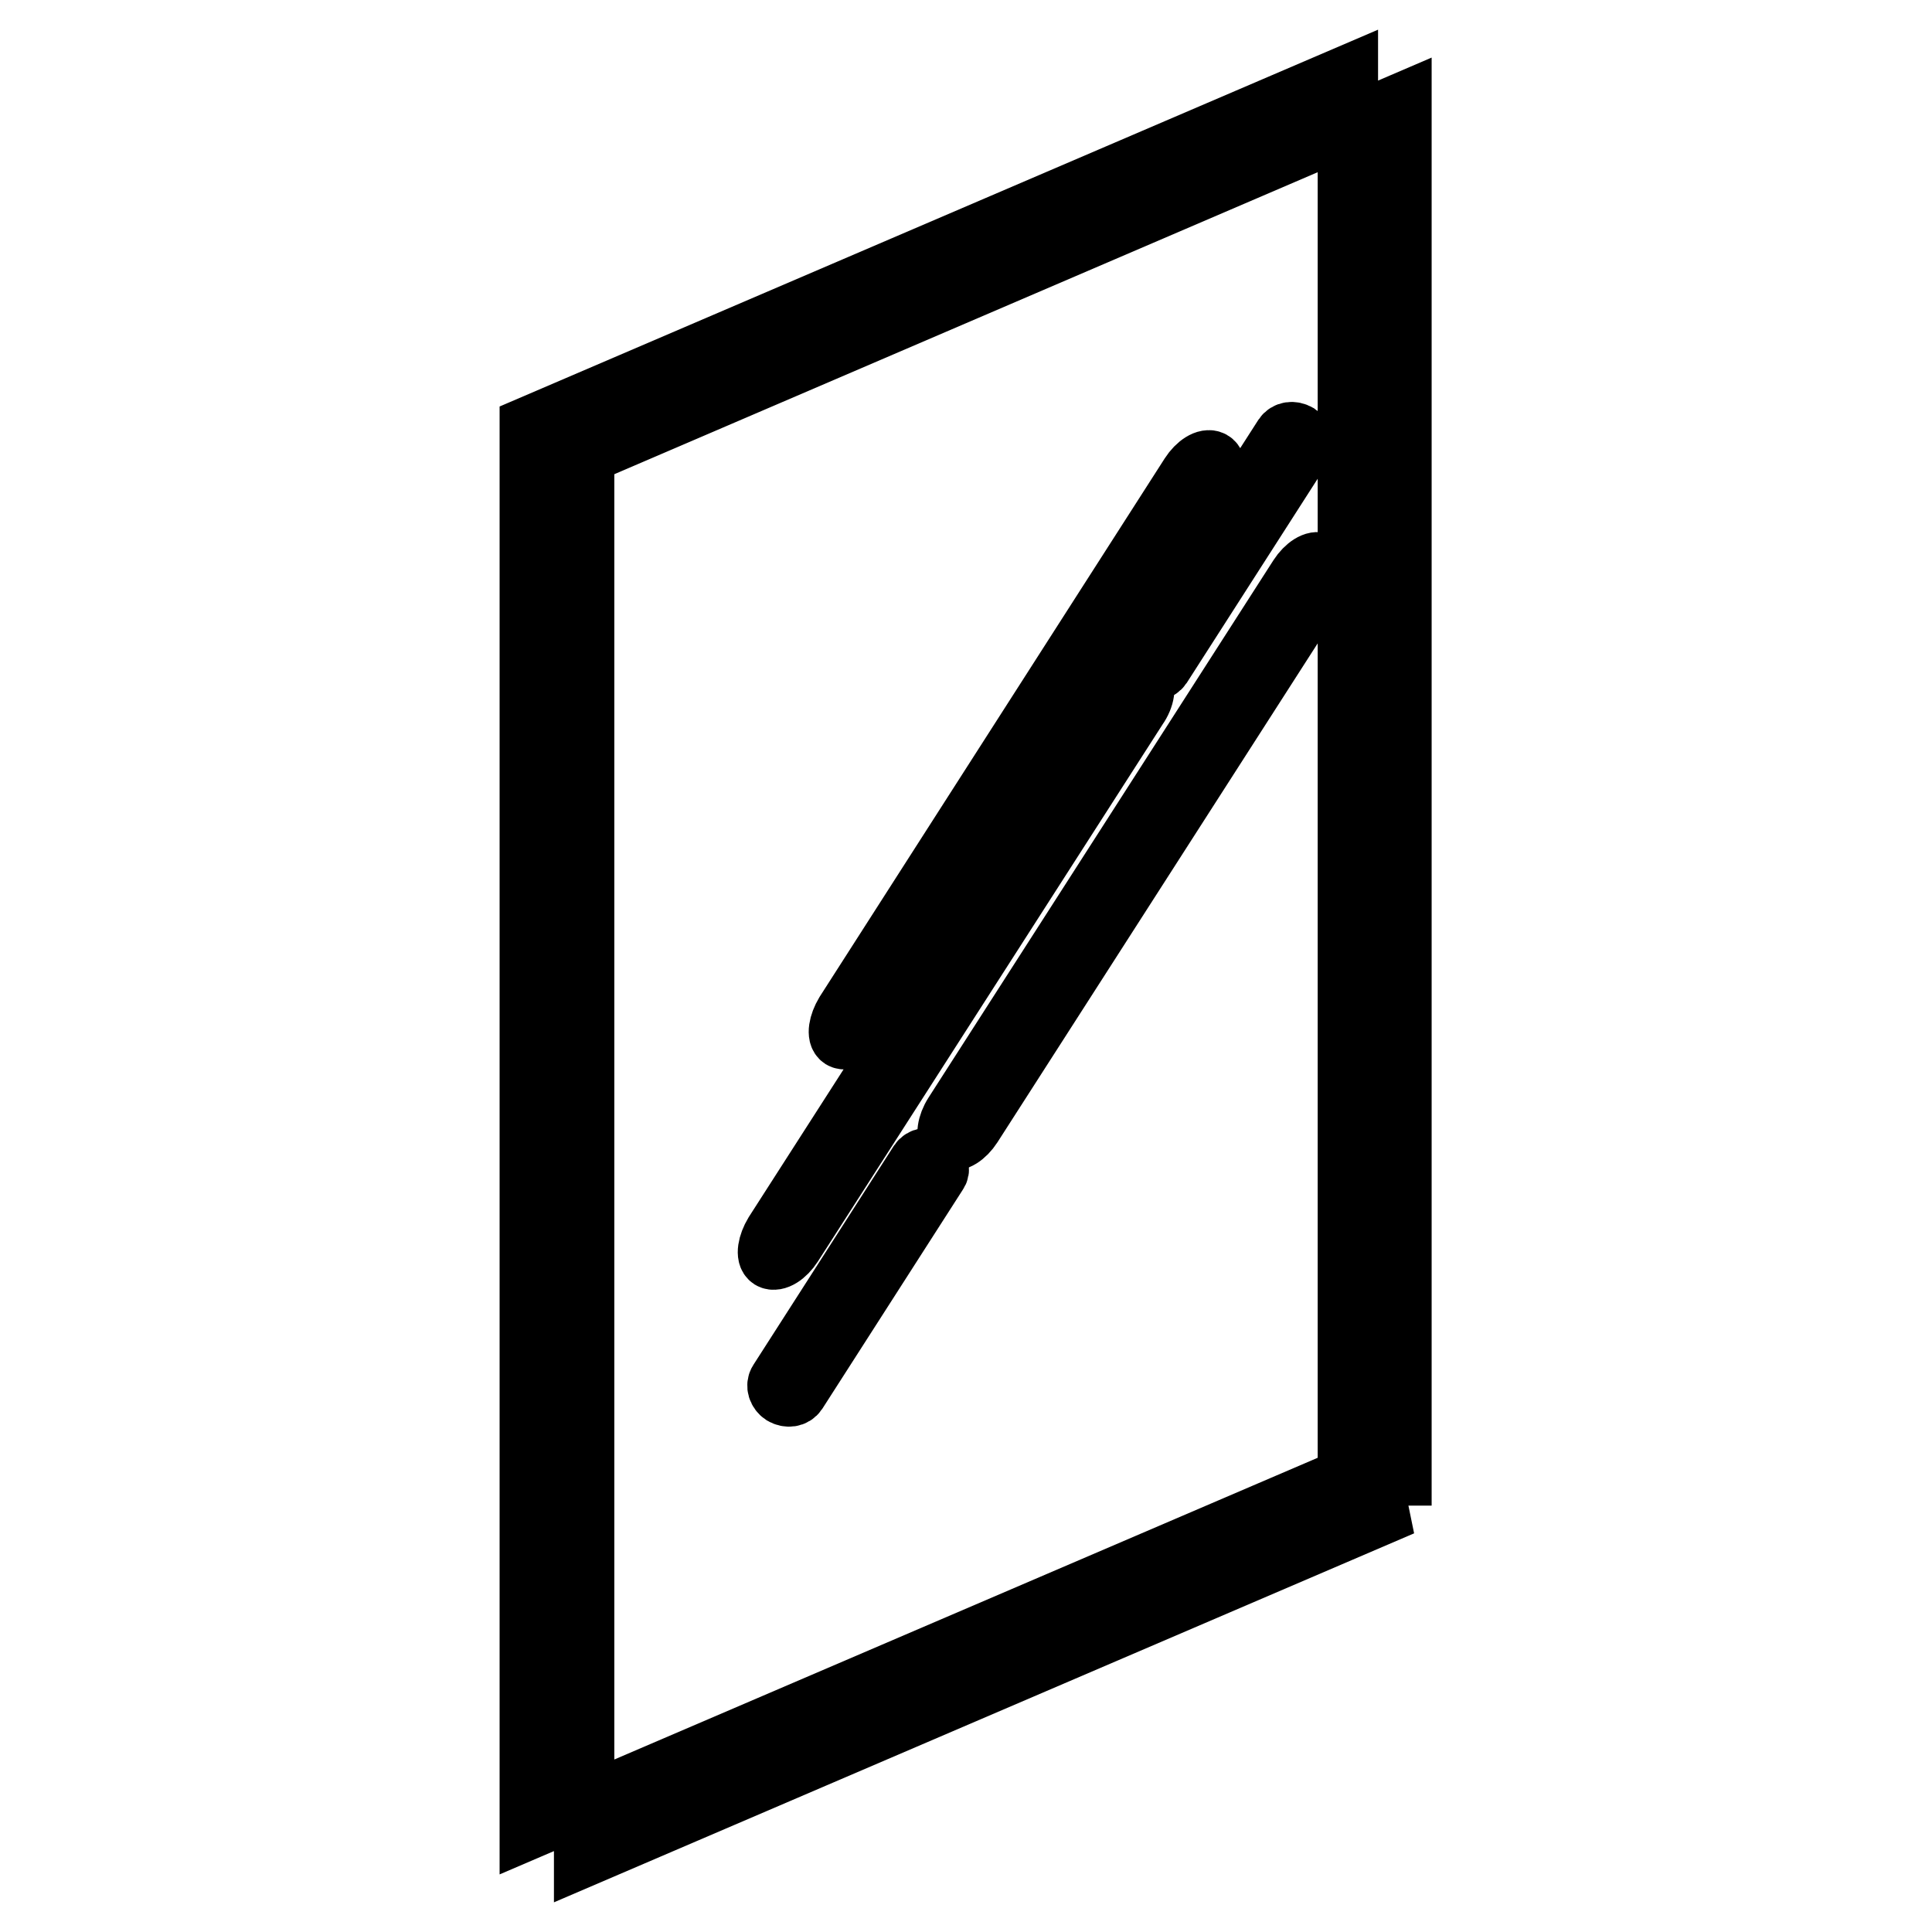 <?xml version="1.0" encoding="utf-8"?>
<!-- Svg Vector Icons : http://www.onlinewebfonts.com/icon -->
<!DOCTYPE svg PUBLIC "-//W3C//DTD SVG 1.1//EN" "http://www.w3.org/Graphics/SVG/1.1/DTD/svg11.dtd">
<svg version="1.1" xmlns="http://www.w3.org/2000/svg" xmlns:xlink="http://www.w3.org/1999/xlink" x="0px" y="0px" viewBox="0 0 256 256" enable-background="new 0 0 256 256" xml:space="preserve">
<g> <path stroke-width="8" fill-opacity="0" stroke="#000000"  d="M178.6,195.8L70.2,242.3V56.5L178.6,10V195.8z M185.8,199.5L77.4,246V60.2l108.3-46.5V199.5z M160.6,61.1 c-0.7-0.4-2,0.4-2.9,1.8L112,134.2c-0.9,1.5-1.1,3-0.5,3.4l0,0c0.7,0.4,2-0.4,2.9-1.8l45.7-71.2C161.1,63,161.3,61.5,160.6,61.1 L160.6,61.1z M151.2,90.4c-0.7-0.4-2,0.4-2.9,1.8l-45.7,71.2c-0.9,1.5-1.1,3-0.5,3.4l0,0c0.7,0.4,2-0.4,2.9-1.8l45.7-71.2 C151.7,92.4,151.9,90.8,151.2,90.4L151.2,90.4z M172,57.5c-0.7-0.4-1.5-0.3-1.9,0.3l-18.6,29c-0.4,0.6-0.1,1.4,0.5,1.8l0,0 c0.7,0.4,1.5,0.3,1.9-0.3l18.6-29C172.9,58.8,172.6,57.9,172,57.5L172,57.5z M175,74.6c-0.7-0.4-2,0.4-2.9,1.8l-45.7,71.2 c-0.9,1.4-1.1,3-0.5,3.4l0,0c0.7,0.4,2-0.4,2.9-1.8L174.5,78C175.5,76.6,175.7,75.1,175,74.6L175,74.6z M123.7,153.7 c-0.7-0.4-1.5-0.3-1.9,0.3l-18.6,29c-0.4,0.6-0.1,1.4,0.5,1.8l0,0c0.7,0.4,1.5,0.3,1.9-0.3l18.6-29 C124.6,155,124.4,154.2,123.7,153.7L123.7,153.7z"/></g>
</svg>